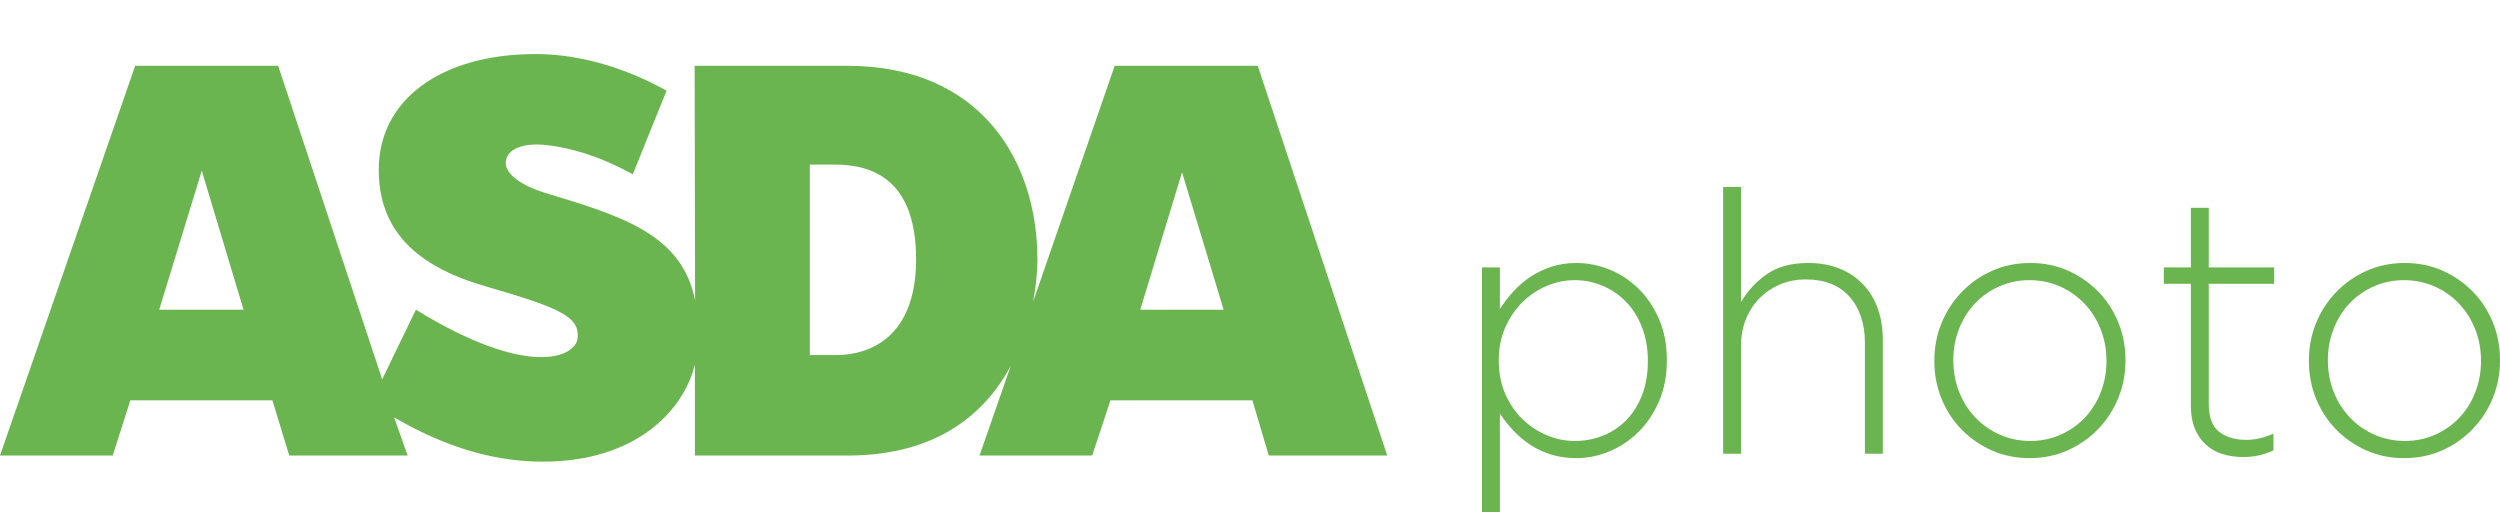 <?xml version="1.0" encoding="UTF-8" standalone="no"?>
<!-- Created with Inkscape (http://www.inkscape.org/) -->

<svg
   xmlns:dc="http://purl.org/dc/elements/1.1/"
   xmlns:cc="http://creativecommons.org/ns#"
   xmlns:rdf="http://www.w3.org/1999/02/22-rdf-syntax-ns#"
   xmlns:svg="http://www.w3.org/2000/svg"
   xmlns="http://www.w3.org/2000/svg"
   xmlns:sodipodi="http://sodipodi.sourceforge.net/DTD/sodipodi-0.dtd"
   xmlns:inkscape="http://www.inkscape.org/namespaces/inkscape"
   id="svg2"
   version="1.1"
   inkscape:version="0.48.5 r10040"
   width="444.133"
   height="90.992"
   xml:space="preserve"
   sodipodi:docname="LL-ASDAPhoto-Logo.ai"><defs
     id="defs6"><clipPath
       clipPathUnits="userSpaceOnUse"
       id="clipPath16"><path
         d="M 0,200 400,200 400,0 0,0 0,200 z"
         id="path18"
         inkscape:connector-curvature="0" /></clipPath></defs><sodipodi:namedview
     pagecolor="#ffffff"
     bordercolor="#666666"
     borderopacity="1"
     objecttolerance="10"
     gridtolerance="10"
     guidetolerance="10"
     inkscape:pageopacity="0"
     inkscape:pageshadow="2"
     inkscape:window-width="2560"
     inkscape:window-height="1381"
     id="namedview4"
     showgrid="false"
     fit-margin-top="0"
     fit-margin-left="0"
     fit-margin-right="0"
     fit-margin-bottom="0"
     inkscape:snap-page="true"
     inkscape:snap-bbox="true"
     inkscape:bbox-paths="true"
     inkscape:zoom="2.252"
     inkscape:cx="217.07537"
     inkscape:cy="53.249503"
     inkscape:window-x="-8"
     inkscape:window-y="-8"
     inkscape:window-maximized="1"
     inkscape:current-layer="g10" /><g
     id="g10"
     inkscape:groupmode="layer"
     inkscape:label="LL-ASDAPhoto-Logo"
     transform="matrix(1.25,0,0,-1.25,-32.925,162.742)"><g
       id="g12"><g
         id="g14"
         clip-path="url(#clipPath16)"><g
           id="g20"
           transform="translate(205.094,120.84)"><path
             d="m 0,0 -20.331,0 -11.593,-33.514 c 0.52,2.787 0.61,5.008 0.61,5.979 0,14.039 -8.057,27.535 -26.981,27.535 l -21.736,0 0.064,-33.334 c -1.875,9.469 -10.545,12.005 -21.32,15.278 -4.026,1.24 -6.236,3.209 -5.431,5.041 0.691,1.602 3.158,2.106 6.156,1.689 4.571,-0.652 8.223,-2.18 11.742,-4.09 l 4.802,11.887 c -1.085,0.535 -8.869,5.199 -18.625,5.199 -13.595,0 -22.283,-6.629 -22.283,-16.405 0,-8.719 5.372,-13.783 15.255,-16.628 10.627,-3.075 13.32,-4.315 13.003,-7.369 -0.277,-2.625 -6.863,-5.836 -22.978,4.07 l -4.792,-9.899 -14.783,44.561 -20.322,0 -19.211,-55.391 16.021,0 2.5,7.846 20.196,0 2.391,-7.846 16.818,0 -1.906,5.418 c 5.687,-3.285 12.739,-6.285 21.171,-6.285 12.922,0 19.908,7.041 21.571,13.803 l 0,-12.936 21.672,0 c 12.922,0 19.681,6.157 23.213,12.737 l -4.437,-12.737 16.011,0 2.599,7.846 20.176,0 2.324,-7.846 16.838,0 L 0,0 z m -156.131,-34.67 6.053,19.765 5.939,-19.765 -11.992,0 z m 96.115,-6.437 -3.646,0 0,27.065 3.601,0 c 5.444,0 11.504,-2.256 11.504,-13.47 0,-9.929 -5.367,-13.595 -11.459,-13.595 m 43.319,6.437 5.937,19.54 5.914,-19.54 -11.851,0 z"
             style="fill:#6bb550;fill-opacity:1;fill-rule:nonzero;stroke:none"
             id="path22"
             inkscape:connector-curvature="0" /></g><g
           id="g24"
           transform="translate(250.152,67.525)"><path
             d="m 0,0 c 1.455,0 2.813,0.26 4.076,0.779 1.264,0.52 2.363,1.262 3.299,2.235 0.934,0.966 1.668,2.154 2.207,3.558 0.535,1.401 0.805,2.985 0.805,4.75 l 0,0.104 c 0,1.73 -0.28,3.306 -0.83,4.726 -0.555,1.42 -1.309,2.621 -2.26,3.61 C 6.344,20.748 5.236,21.51 3.973,22.047 2.709,22.582 1.385,22.852 0,22.852 c -1.387,0 -2.727,-0.278 -4.025,-0.832 -1.297,-0.553 -2.45,-1.333 -3.454,-2.336 -1.005,-1.006 -1.81,-2.2 -2.414,-3.584 -0.607,-1.385 -0.91,-2.926 -0.91,-4.623 l 0,-0.102 c 0,-1.697 0.303,-3.246 0.91,-4.648 C -9.289,5.324 -8.484,4.129 -7.479,3.141 -6.475,2.156 -5.322,1.385 -4.025,0.832 -2.727,0.277 -1.387,0 0,0 m -13.191,24.67 2.545,0 0,-5.922 c 0.552,0.865 1.191,1.697 1.916,2.494 0.726,0.795 1.529,1.488 2.41,2.076 0.883,0.588 1.865,1.065 2.953,1.428 1.088,0.363 2.291,0.547 3.603,0.547 1.588,0 3.151,-0.313 4.69,-0.936 1.537,-0.623 2.91,-1.523 4.119,-2.701 1.209,-1.176 2.184,-2.623 2.928,-4.336 0.742,-1.713 1.113,-3.644 1.113,-5.791 l 0,-0.103 C 13.086,9.277 12.715,7.35 11.973,5.635 11.229,3.92 10.254,2.469 9.045,1.271 7.836,0.08 6.463,-0.838 4.926,-1.479 3.387,-2.119 1.824,-2.441 0.236,-2.441 c -1.312,0 -2.523,0.173 -3.629,0.519 -1.105,0.348 -2.097,0.815 -2.978,1.402 -0.883,0.59 -1.676,1.266 -2.385,2.026 -0.709,0.764 -1.338,1.558 -1.89,2.389 l 0,-14.02 -2.545,0 0,34.795 z"
             style="fill:#6bb550;fill-opacity:1;fill-rule:nonzero;stroke:none"
             id="path26"
             inkscape:connector-curvature="0" /></g><g
           id="g28"
           transform="translate(271.236,103.619)"><path
             d="m 0,0 2.545,0 0,-16.357 c 0.9,1.556 2.111,2.873 3.635,3.945 1.523,1.074 3.498,1.611 5.922,1.611 1.66,0 3.148,-0.269 4.464,-0.806 1.317,-0.536 2.434,-1.289 3.35,-2.26 0.918,-0.969 1.611,-2.119 2.078,-3.453 0.467,-1.332 0.701,-2.795 0.701,-4.387 l 0,-16.203 -2.545,0 0,15.734 c 0,2.737 -0.726,4.926 -2.181,6.571 -1.455,1.644 -3.531,2.466 -6.231,2.466 -1.316,0 -2.529,-0.234 -3.636,-0.701 -1.11,-0.467 -2.079,-1.117 -2.909,-1.947 -0.832,-0.83 -1.478,-1.828 -1.947,-2.986 -0.469,-1.161 -0.701,-2.432 -0.701,-3.817 l 0,-15.32 L 0,-37.91 0,0 z"
             style="fill:#6bb550;fill-opacity:1;fill-rule:nonzero;stroke:none"
             id="path30"
             inkscape:connector-curvature="0" /></g><g
           id="g32"
           transform="translate(314.885,67.525)"><path
             d="m 0,0 c 1.562,0 3.012,0.301 4.348,0.904 1.336,0.604 2.482,1.414 3.435,2.432 0.955,1.016 1.701,2.213 2.238,3.594 0.54,1.377 0.809,2.841 0.809,4.392 l 0,0.104 c 0,1.586 -0.279,3.076 -0.834,4.472 -0.555,1.395 -1.328,2.61 -2.316,3.643 -0.991,1.035 -2.153,1.846 -3.489,2.432 -1.336,0.586 -2.767,0.879 -4.293,0.879 -1.562,0 -3.011,-0.301 -4.347,-0.905 -1.336,-0.603 -2.483,-1.414 -3.436,-2.431 -0.955,-1.016 -1.701,-2.215 -2.24,-3.594 -0.537,-1.377 -0.805,-2.842 -0.805,-4.393 l 0,-0.103 c 0,-1.586 0.278,-3.076 0.832,-4.471 0.555,-1.396 1.327,-2.613 2.317,-3.644 0.99,-1.036 2.152,-1.846 3.488,-2.432 C -2.959,0.295 -1.525,0 0,0 m -0.102,-2.441 c -1.97,0 -3.777,0.373 -5.418,1.117 -1.64,0.744 -3.066,1.74 -4.275,2.986 -1.211,1.248 -2.152,2.701 -2.826,4.361 -0.674,1.664 -1.01,3.43 -1.01,5.299 l 0,0.104 c 0,1.869 0.336,3.635 1.01,5.297 0.674,1.664 1.625,3.132 2.851,4.414 1.227,1.281 2.67,2.293 4.329,3.039 1.66,0.744 3.472,1.117 5.441,1.117 1.971,0 3.775,-0.373 5.418,-1.117 1.641,-0.746 3.066,-1.74 4.275,-2.987 1.209,-1.246 2.153,-2.701 2.825,-4.361 0.673,-1.662 1.013,-3.428 1.013,-5.299 l 0,-0.103 c 0,-1.869 -0.34,-3.635 -1.013,-5.297 C 11.846,4.465 10.895,2.994 9.668,1.715 8.441,0.432 6.998,-0.58 5.34,-1.324 3.682,-2.068 1.867,-2.441 -0.102,-2.441"
             style="fill:#6bb550;fill-opacity:1;fill-rule:nonzero;stroke:none"
             id="path34"
             inkscape:connector-curvature="0" /></g><g
           id="g36"
           transform="translate(345.137,65.242)"><path
             d="m 0,0 c -1.037,0 -2.008,0.137 -2.908,0.414 -0.901,0.277 -1.688,0.717 -2.363,1.324 -0.674,0.606 -1.204,1.367 -1.584,2.285 -0.381,0.918 -0.571,2 -0.571,3.248 l 0,17.344 -3.842,0 0,2.338 3.842,0 0,8.464 2.545,0 0,-8.464 9.295,0 0,-2.338 -9.295,0 0,-17.047 c 0,-1.9 0.494,-3.228 1.479,-3.99 0.988,-0.76 2.259,-1.139 3.818,-1.139 0.658,0 1.279,0.067 1.869,0.198 0.59,0.131 1.264,0.359 2.026,0.685 l 0,-2.388 C 3.617,0.621 2.936,0.389 2.26,0.232 1.586,0.076 0.832,0 0,0"
             style="fill:#6bb550;fill-opacity:1;fill-rule:nonzero;stroke:none"
             id="path38"
             inkscape:connector-curvature="0" /></g><g
           id="g40"
           transform="translate(368.117,67.525)"><path
             d="m 0,0 c 1.561,0 3.01,0.301 4.348,0.904 1.336,0.604 2.48,1.414 3.435,2.432 0.955,1.016 1.699,2.213 2.238,3.594 0.538,1.377 0.807,2.841 0.807,4.392 l 0,0.104 c 0,1.586 -0.277,3.076 -0.834,4.472 -0.553,1.395 -1.326,2.61 -2.314,3.643 -0.991,1.035 -2.153,1.846 -3.489,2.432 -1.336,0.586 -2.767,0.879 -4.295,0.879 -1.562,0 -3.011,-0.301 -4.347,-0.905 -1.336,-0.603 -2.481,-1.414 -3.436,-2.431 -0.953,-1.016 -1.699,-2.215 -2.238,-3.594 -0.537,-1.377 -0.807,-2.842 -0.807,-4.393 l 0,-0.103 c 0,-1.586 0.278,-3.076 0.832,-4.471 0.555,-1.396 1.329,-2.613 2.319,-3.644 0.988,-1.036 2.15,-1.846 3.486,-2.432 C -2.959,0.295 -1.527,0 0,0 m -0.104,-2.441 c -1.97,0 -3.775,0.373 -5.417,1.117 -1.641,0.744 -3.067,1.74 -4.276,2.986 -1.209,1.248 -2.152,2.701 -2.826,4.361 -0.674,1.664 -1.008,3.43 -1.008,5.299 l 0,0.104 c 0,1.869 0.334,3.635 1.008,5.297 0.674,1.664 1.625,3.132 2.853,4.414 1.227,1.281 2.668,2.293 4.329,3.039 1.658,0.744 3.47,1.117 5.441,1.117 1.969,0 3.775,-0.373 5.416,-1.117 1.643,-0.746 3.068,-1.74 4.277,-2.987 1.209,-1.246 2.151,-2.701 2.825,-4.361 0.673,-1.662 1.011,-3.428 1.011,-5.299 l 0,-0.103 C 13.529,9.557 13.191,7.791 12.518,6.129 11.844,4.465 10.895,2.994 9.668,1.715 8.439,0.432 6.996,-0.58 5.34,-1.324 3.68,-2.068 1.865,-2.441 -0.104,-2.441"
             style="fill:#6bb550;fill-opacity:1;fill-rule:nonzero;stroke:none"
             id="path42"
             inkscape:connector-curvature="0" /></g></g></g></g></svg>